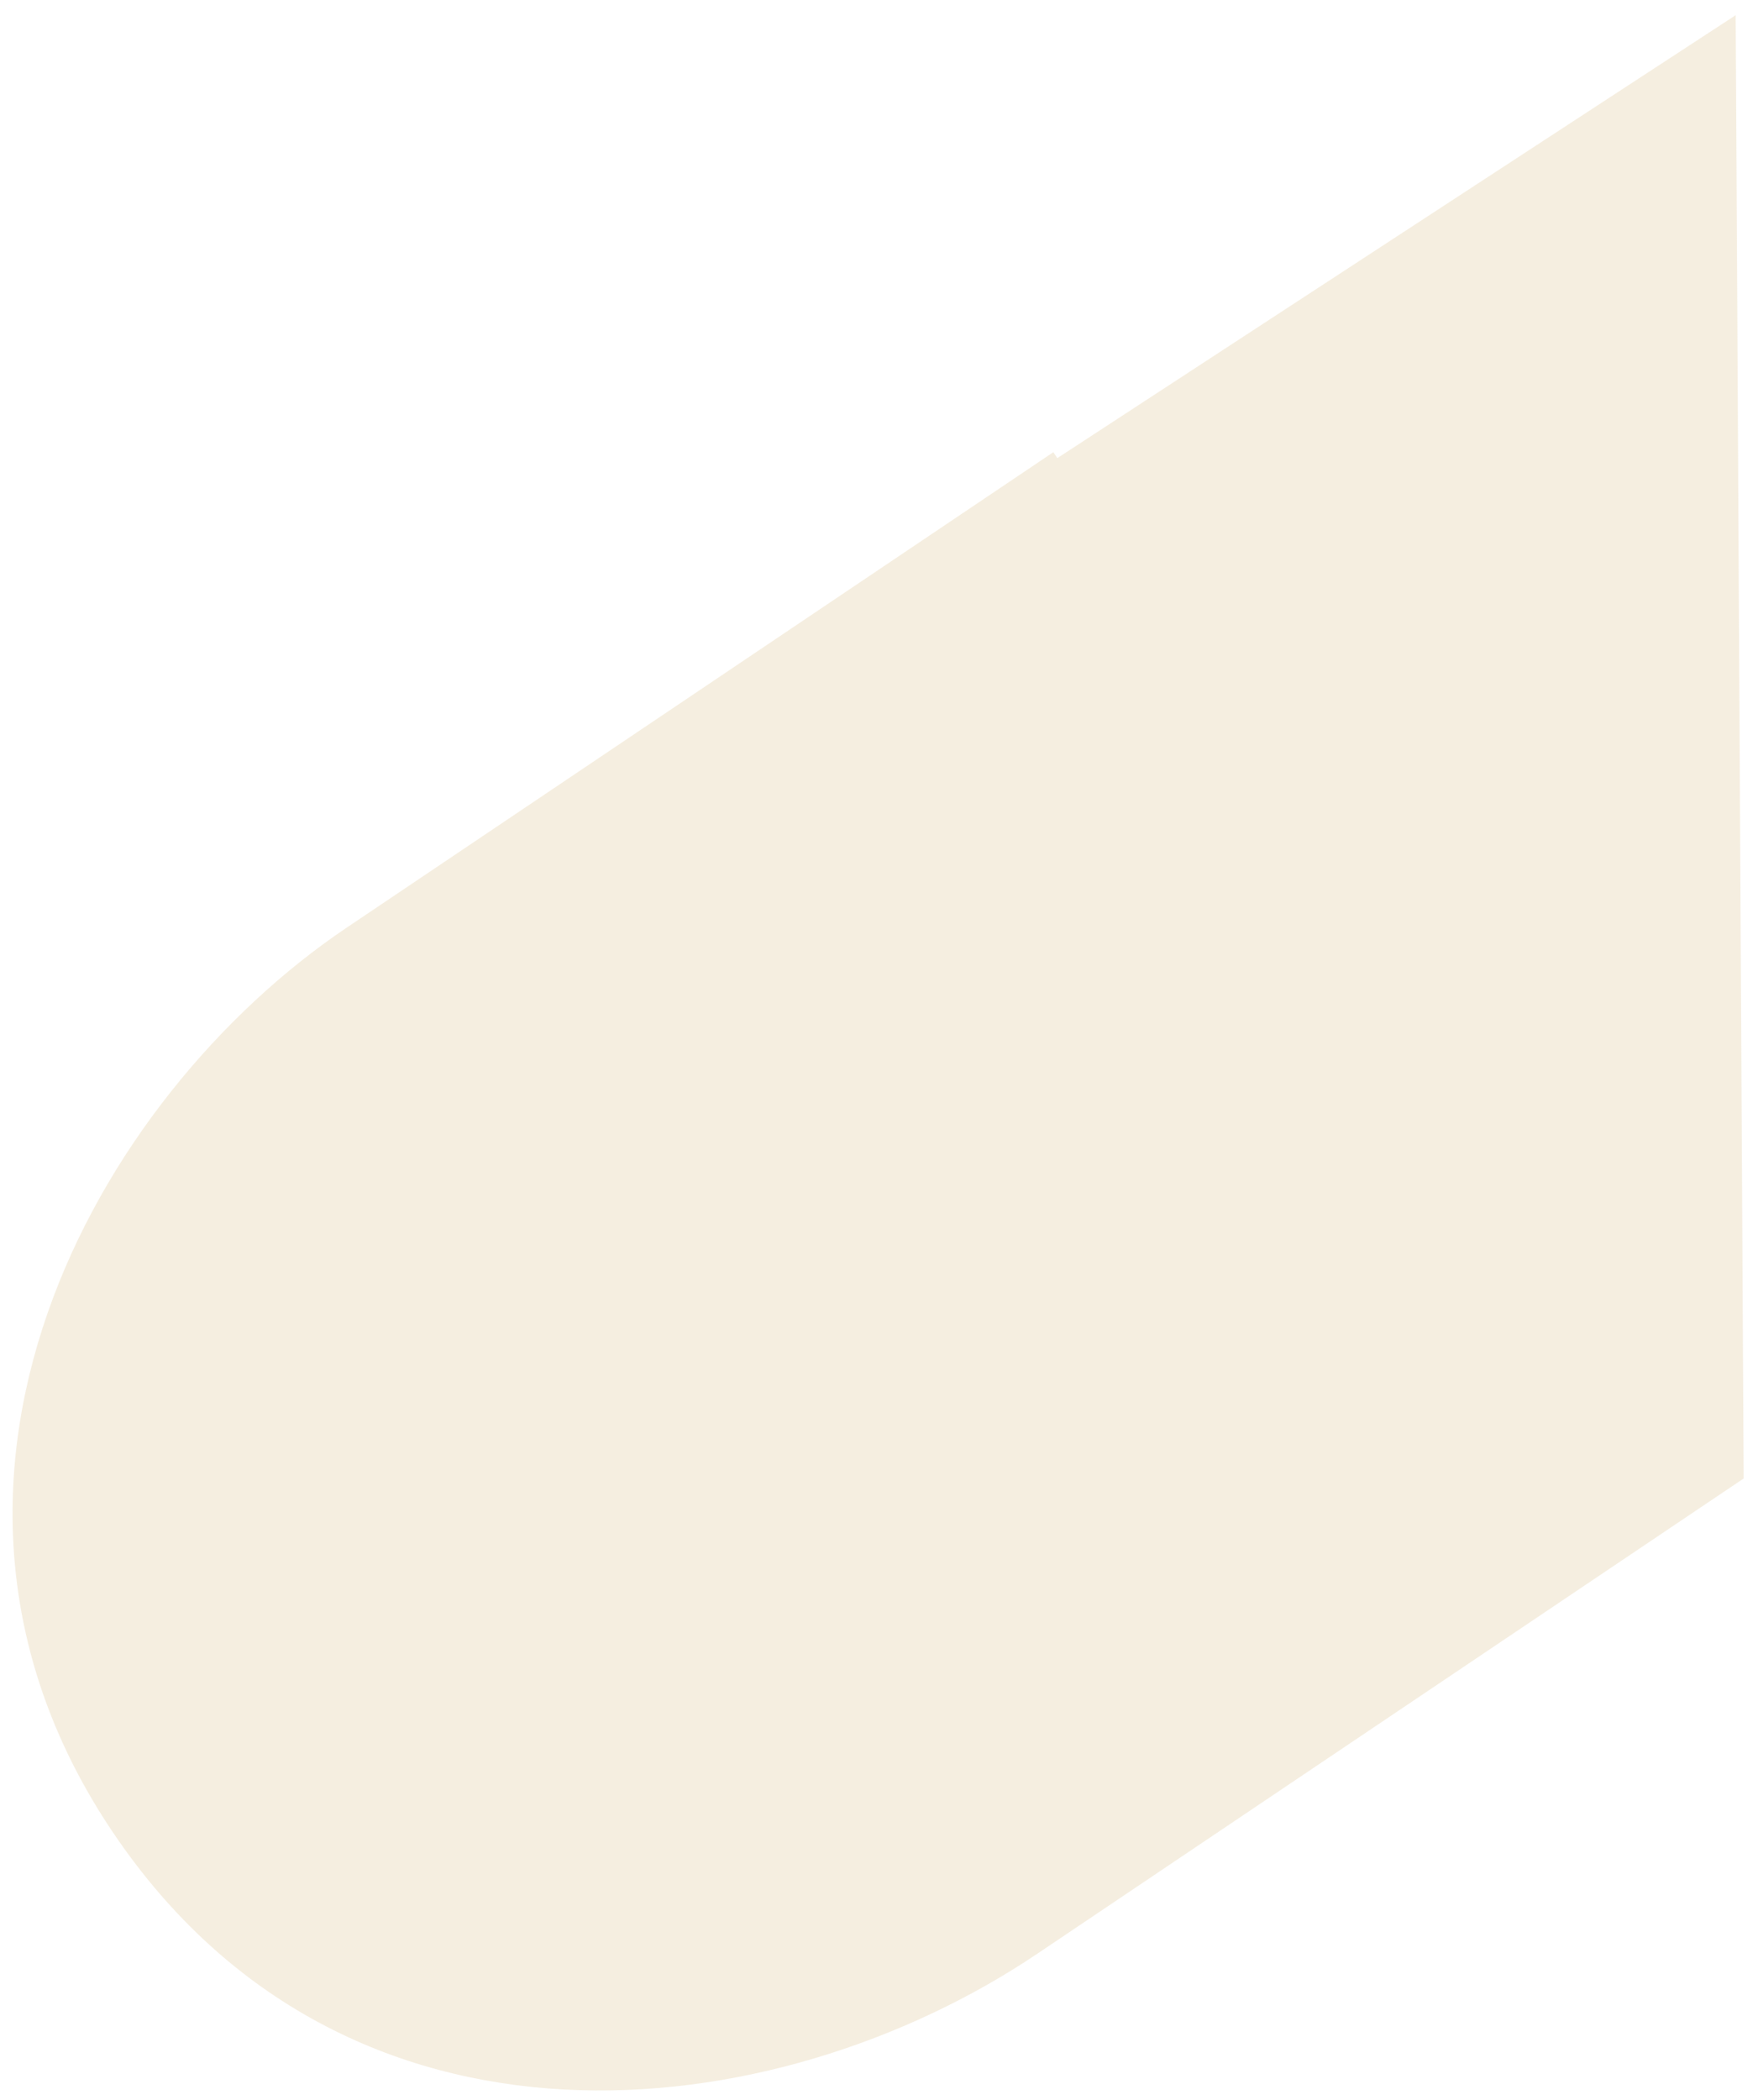 <svg width="108" height="129" viewBox="0 0 108 129" fill="none" xmlns="http://www.w3.org/2000/svg">
<path id="Vector 5" d="M63.721 120.013C47.546 130.894 21.269 133.859 6.923 112.534C-7.423 91.21 5.794 67.411 21.312 56.972L38.26 45.571L64.71 27.777L64.955 28.141L106.628 0.933L107.119 90.818L63.721 120.013Z" fill="#D1AC65" fill-opacity="0.2"/>
</svg>
